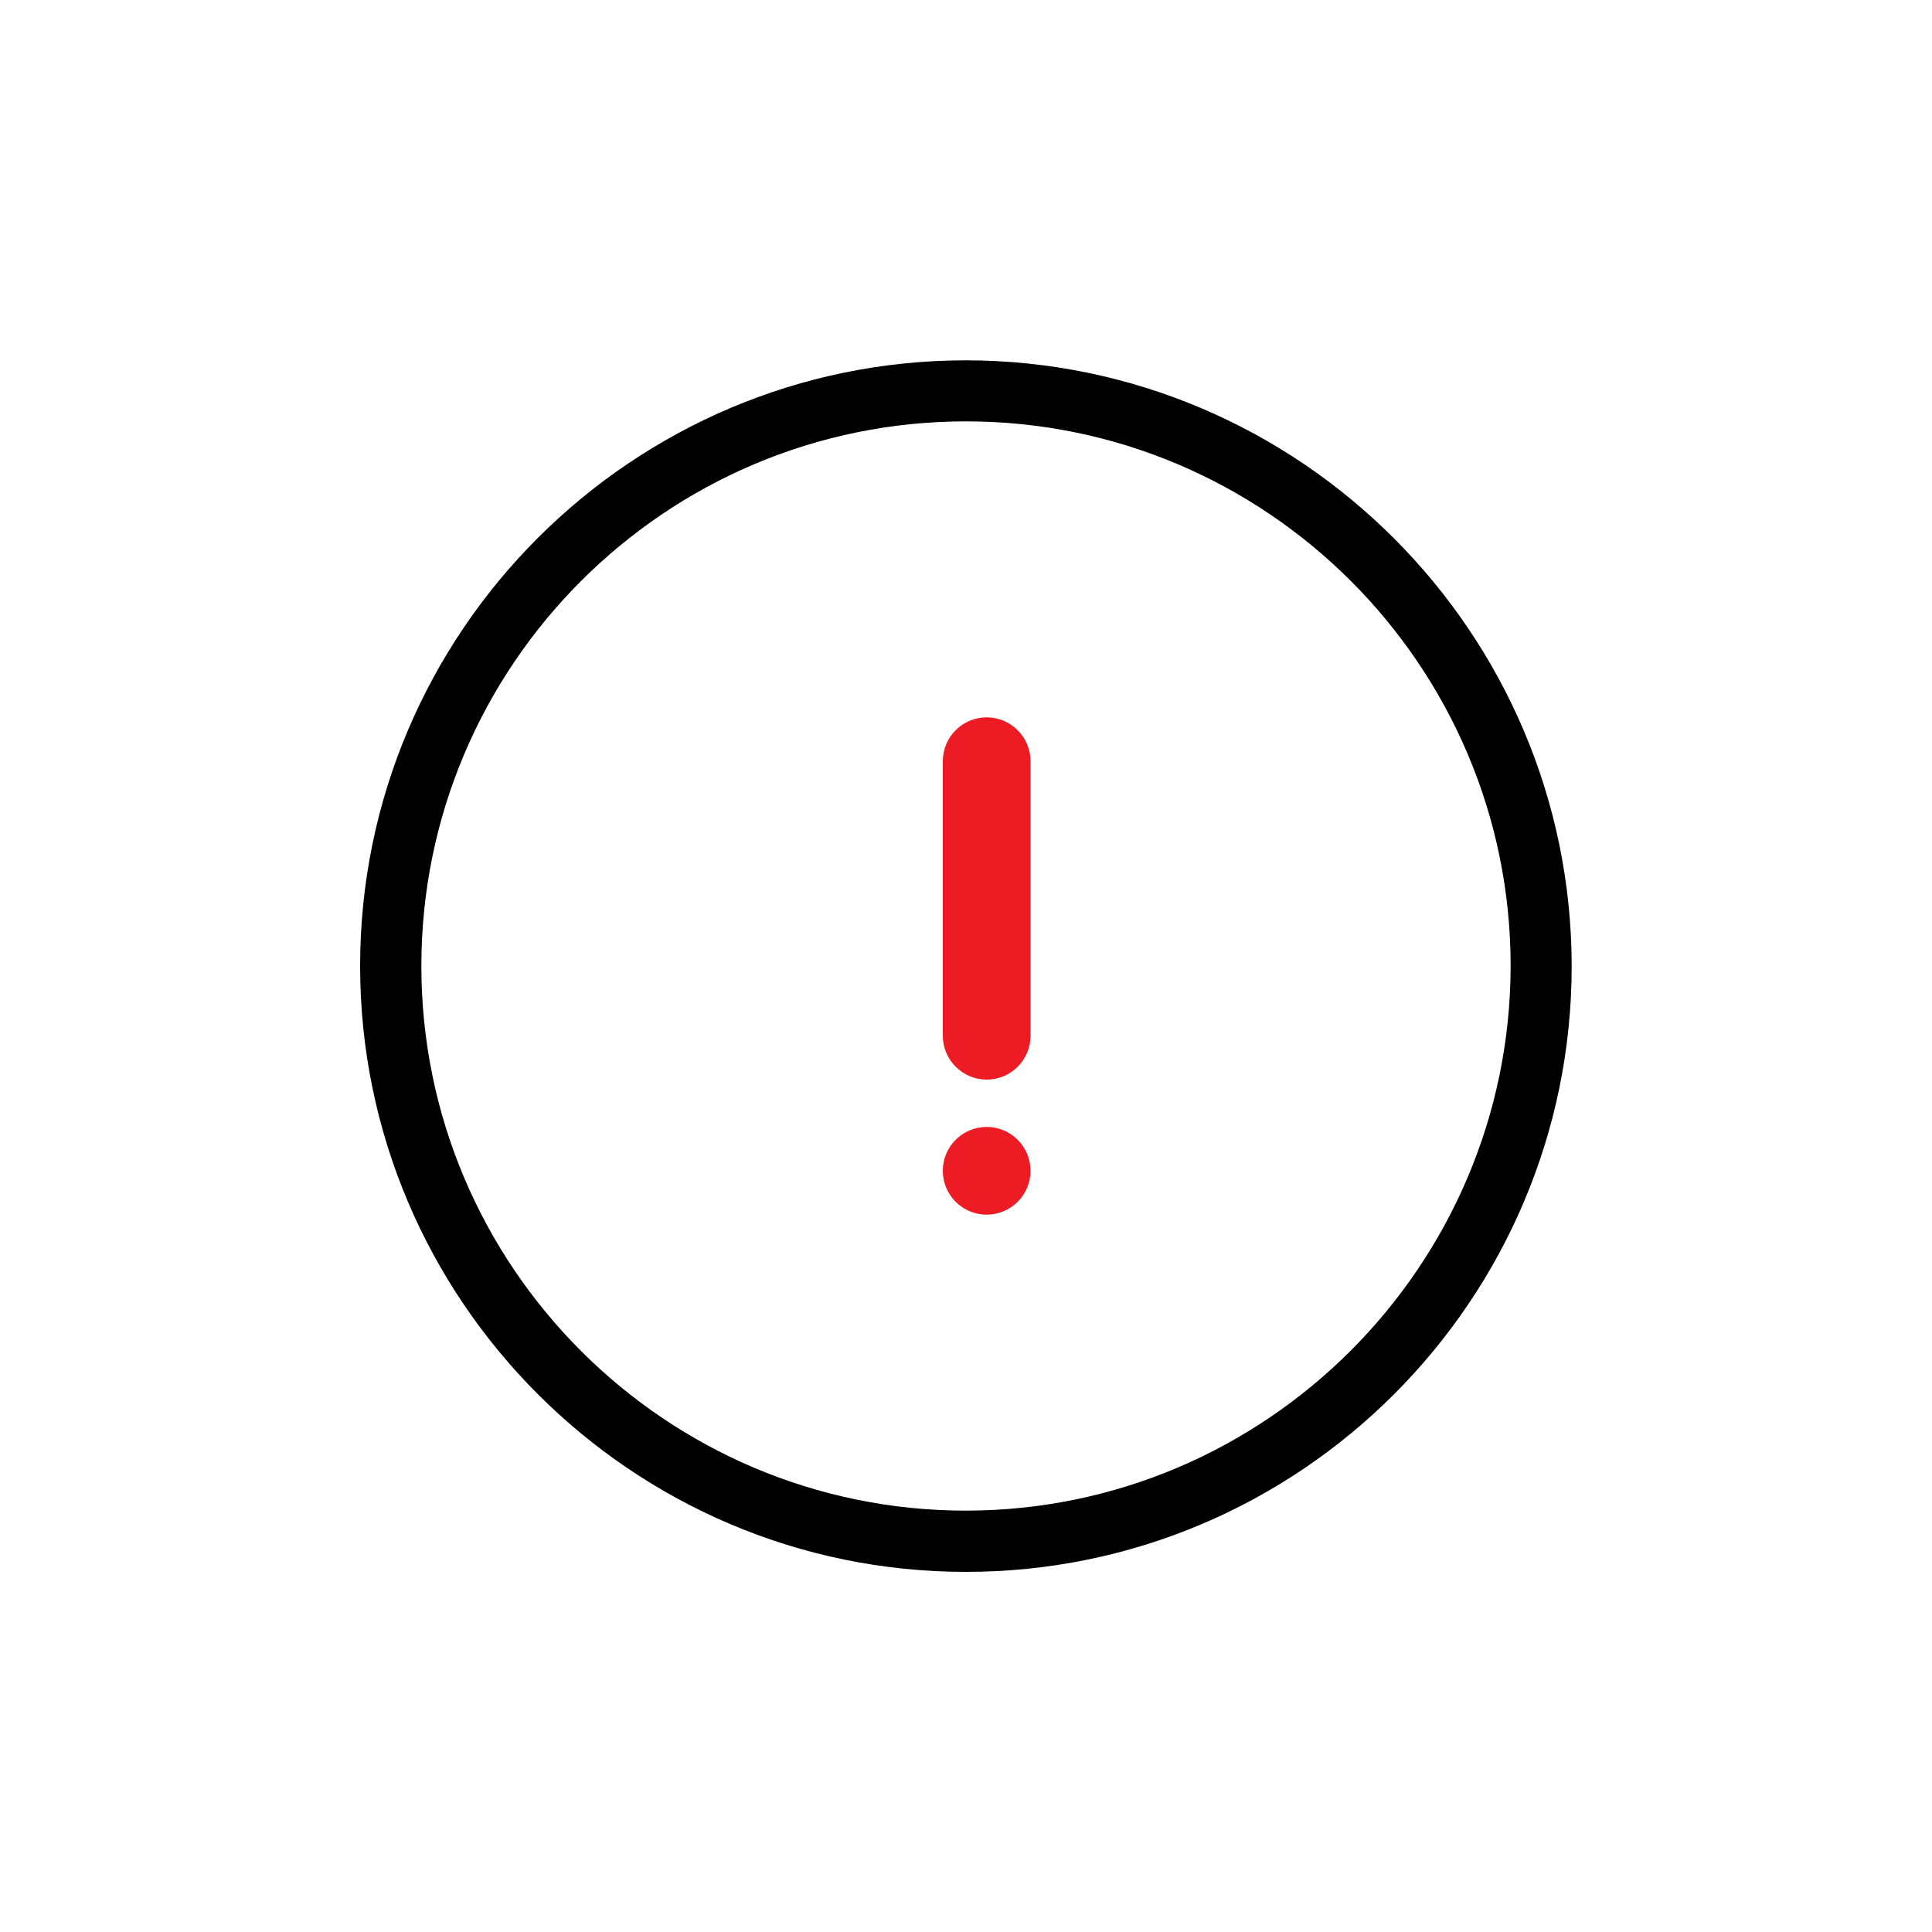 <?xml version="1.0" encoding="UTF-8"?>
<svg id="Layer_1" data-name="Layer 1" xmlns="http://www.w3.org/2000/svg" viewBox="0 0 100 100">
  <defs>
    <style>
      .cls-1 {
        fill: #ed1c24;
      }
    </style>
  </defs>
  <path d="M50,18.65c-17.29,0-31.36,14.07-31.36,31.35s14.07,31.36,31.36,31.36,31.35-14.07,31.35-31.36c-.02-17.27-14.08-31.33-31.35-31.35ZM50,78.19c-15.55,0-28.19-12.64-28.19-28.19s12.64-28.19,28.19-28.19,28.19,12.65,28.19,28.19c-.02,15.53-12.67,28.18-28.19,28.19Z"/>
  <path class="cls-1" d="M53.34,39.4v14.21c0,1.26-1.02,2.27-2.27,2.27s-2.27-1.02-2.27-2.27v-14.21c0-1.26,1.02-2.27,2.27-2.27s2.27,1.02,2.27,2.27Z"/>
  <circle class="cls-1" cx="51.07" cy="60.6" r="2.27"/>
</svg>